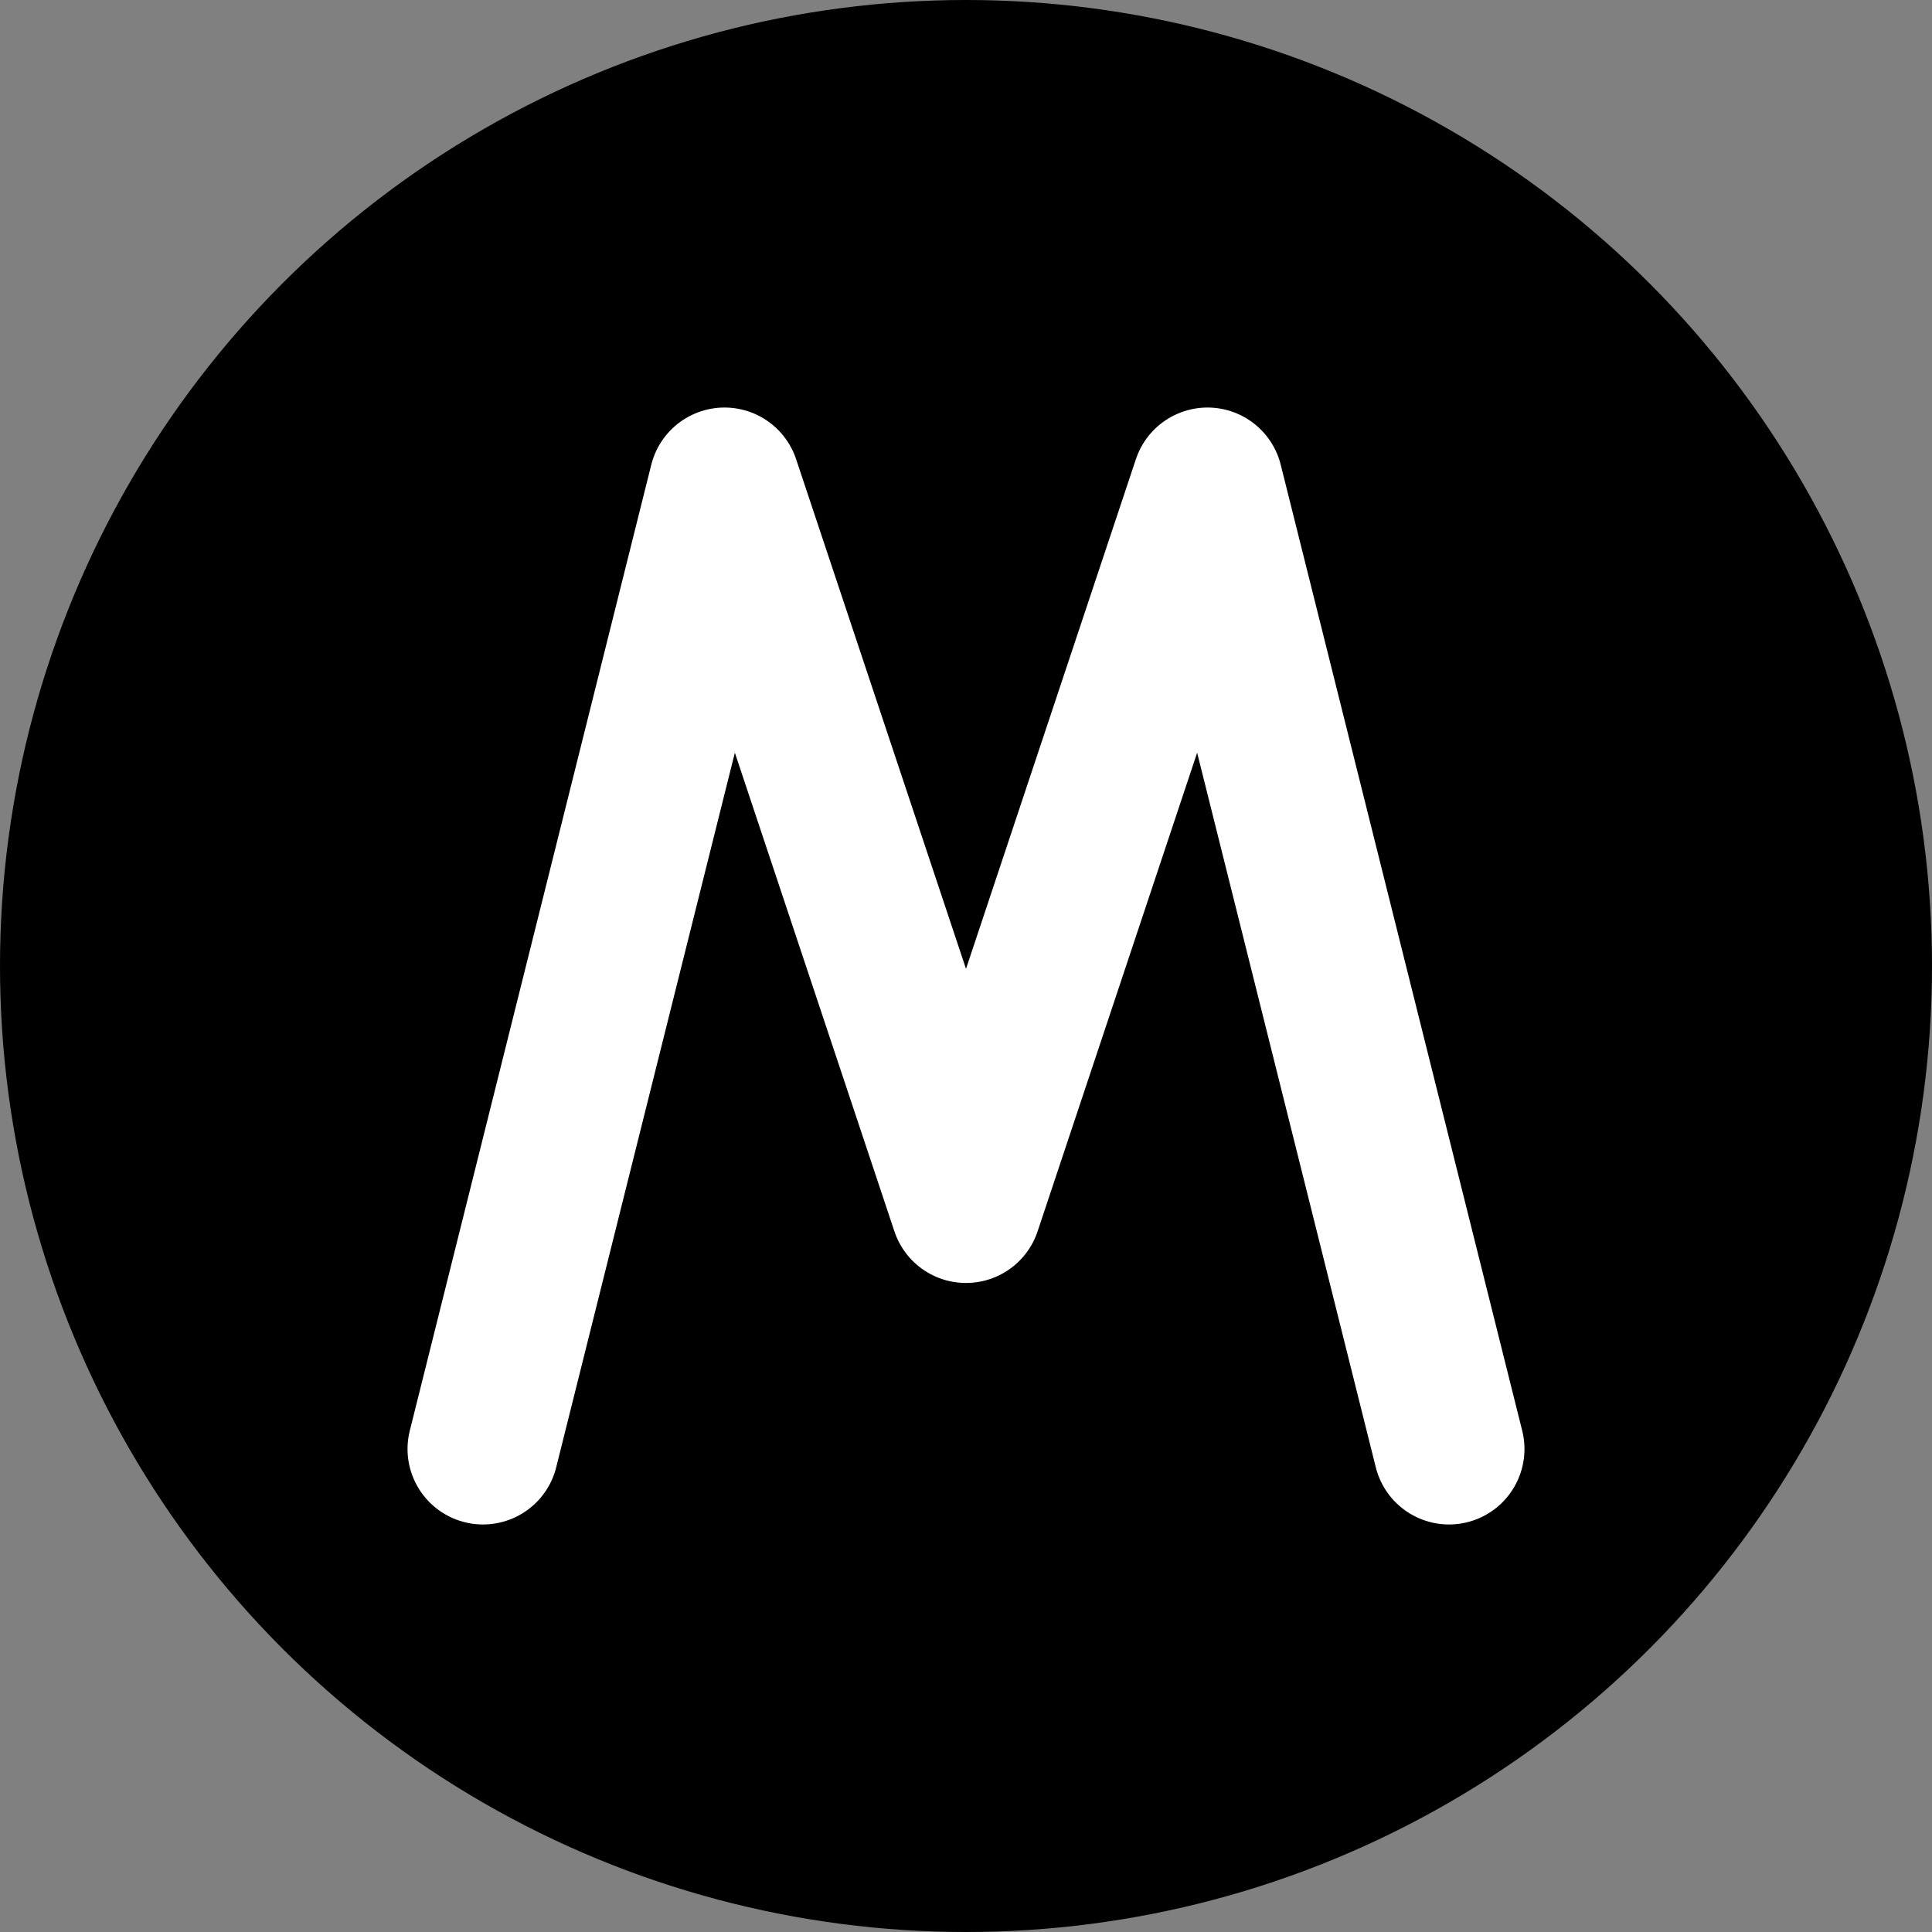 <?xml version="1.0" encoding="UTF-8"?>
<svg width="32" height="32" viewBox="0 0 32 32" fill="none" xmlns="http://www.w3.org/2000/svg">
  <rect x="0" y="0" width="32" height="32" fill="#808080" stroke="none"/>
  <!-- Background circle -->
  <circle cx="16" cy="16" r="16" fill="#000000"/>
  
  <!-- Letter M -->
  <path d="M8 24L12 8L16 20L20 8L24 24" stroke="white" stroke-width="2.5" stroke-linecap="round" stroke-linejoin="round"/>
</svg>
